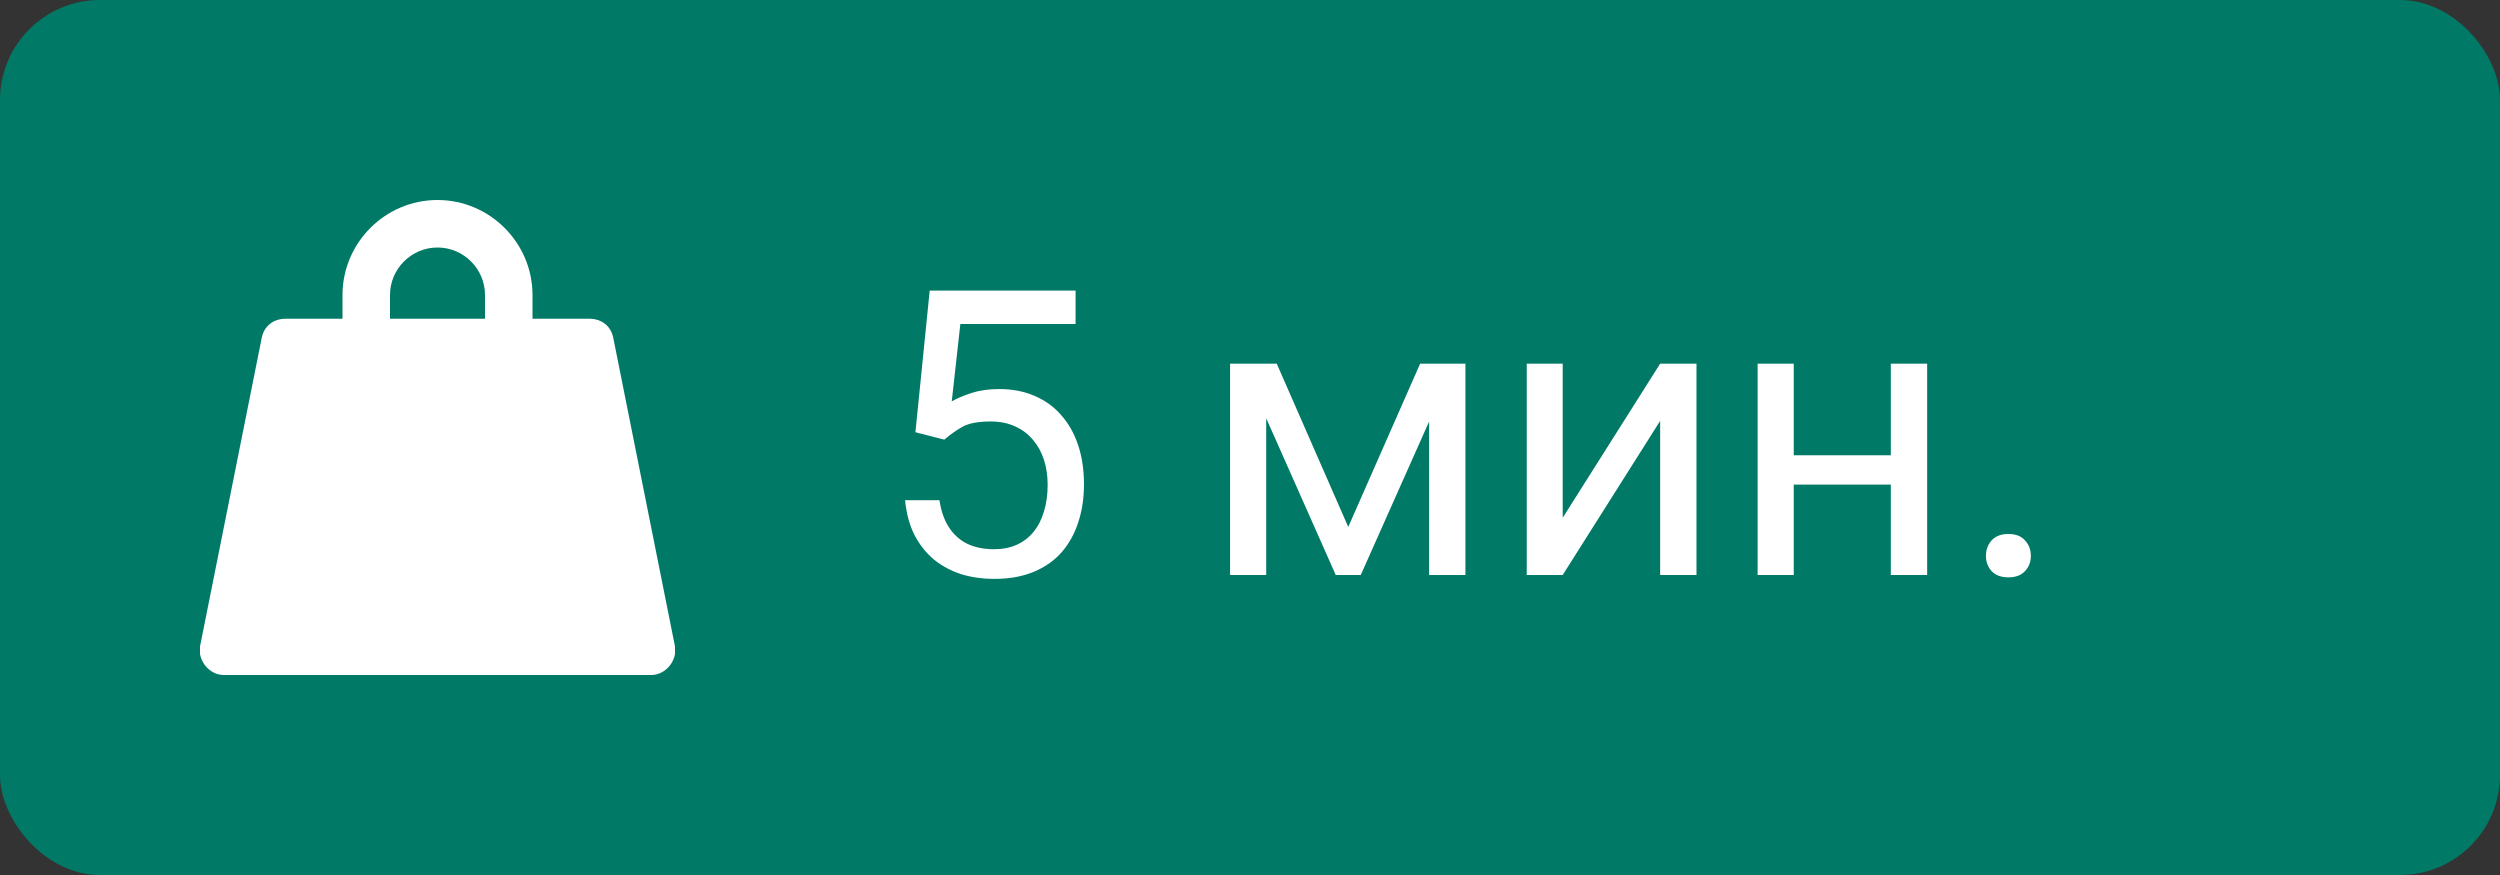 <?xml version="1.0" encoding="UTF-8"?> <svg xmlns="http://www.w3.org/2000/svg" width="100" height="35" viewBox="0 0 100 35" fill="none"><rect x="0" y="0" width="100" height="35" fill="#333333" stroke="none"/><rect width="100" height="35" rx="4" fill="#007A66"></rect><g clip-path="url(#clip0_2_339)"><path d="M24.53 13.51C24.435 13.035 24.055 12.75 23.58 12.75H21.3V11.8C21.3 9.71 19.59 8 17.5 8C15.41 8 13.7 9.71 13.7 11.8V12.75H11.42C10.945 12.75 10.565 13.035 10.47 13.51L8 25.86C7.905 26.43 8.38 27 8.95 27H26.05C26.62 27 27.095 26.43 27 25.86L24.53 13.51ZM15.6 11.8C15.6 10.755 16.455 9.9 17.5 9.9C18.545 9.9 19.4 10.755 19.4 11.8V12.75H15.6V11.8Z" fill="white"></path></g><path d="M37.773 17.586L36.617 17.289L37.188 11.625H43.023V12.961H38.414L38.07 16.055C38.279 15.935 38.542 15.823 38.859 15.719C39.182 15.615 39.552 15.562 39.969 15.562C40.495 15.562 40.966 15.654 41.383 15.836C41.8 16.013 42.154 16.268 42.445 16.602C42.742 16.935 42.969 17.336 43.125 17.805C43.281 18.273 43.359 18.797 43.359 19.375C43.359 19.922 43.284 20.424 43.133 20.883C42.987 21.341 42.766 21.742 42.469 22.086C42.172 22.424 41.797 22.688 41.344 22.875C40.896 23.062 40.367 23.156 39.758 23.156C39.3 23.156 38.865 23.094 38.453 22.969C38.047 22.838 37.682 22.643 37.359 22.383C37.042 22.117 36.781 21.789 36.578 21.398C36.38 21.003 36.255 20.539 36.203 20.008H37.578C37.641 20.435 37.766 20.794 37.953 21.086C38.141 21.378 38.385 21.599 38.688 21.75C38.995 21.896 39.352 21.969 39.758 21.969C40.102 21.969 40.406 21.909 40.672 21.789C40.938 21.669 41.161 21.497 41.344 21.273C41.526 21.049 41.664 20.779 41.758 20.461C41.857 20.143 41.906 19.787 41.906 19.391C41.906 19.031 41.857 18.698 41.758 18.391C41.659 18.083 41.51 17.815 41.312 17.586C41.12 17.357 40.883 17.18 40.602 17.055C40.32 16.924 39.997 16.859 39.633 16.859C39.148 16.859 38.781 16.924 38.531 17.055C38.286 17.185 38.034 17.362 37.773 17.586ZM53.93 21.078L56.805 14.547H58.195L54.43 23H53.43L49.68 14.547H51.07L53.93 21.078ZM50.648 14.547V23H49.203V14.547H50.648ZM57.164 23V14.547H58.617V23H57.164ZM62.508 20.711L66.406 14.547H67.859V23H66.406V16.836L62.508 23H61.07V14.547H62.508V20.711ZM75.914 18.211V19.383H71.445V18.211H75.914ZM71.75 14.547V23H70.305V14.547H71.75ZM77.086 14.547V23H75.633V14.547H77.086ZM79.438 22.234C79.438 21.99 79.513 21.784 79.664 21.617C79.82 21.445 80.044 21.359 80.336 21.359C80.628 21.359 80.849 21.445 81 21.617C81.156 21.784 81.234 21.99 81.234 22.234C81.234 22.474 81.156 22.677 81 22.844C80.849 23.01 80.628 23.094 80.336 23.094C80.044 23.094 79.82 23.01 79.664 22.844C79.513 22.677 79.438 22.474 79.438 22.234Z" fill="white"></path><defs><clipPath id="clip0_2_339"><rect width="19" height="19" fill="white" transform="translate(8 8)"></rect></clipPath></defs></svg> 